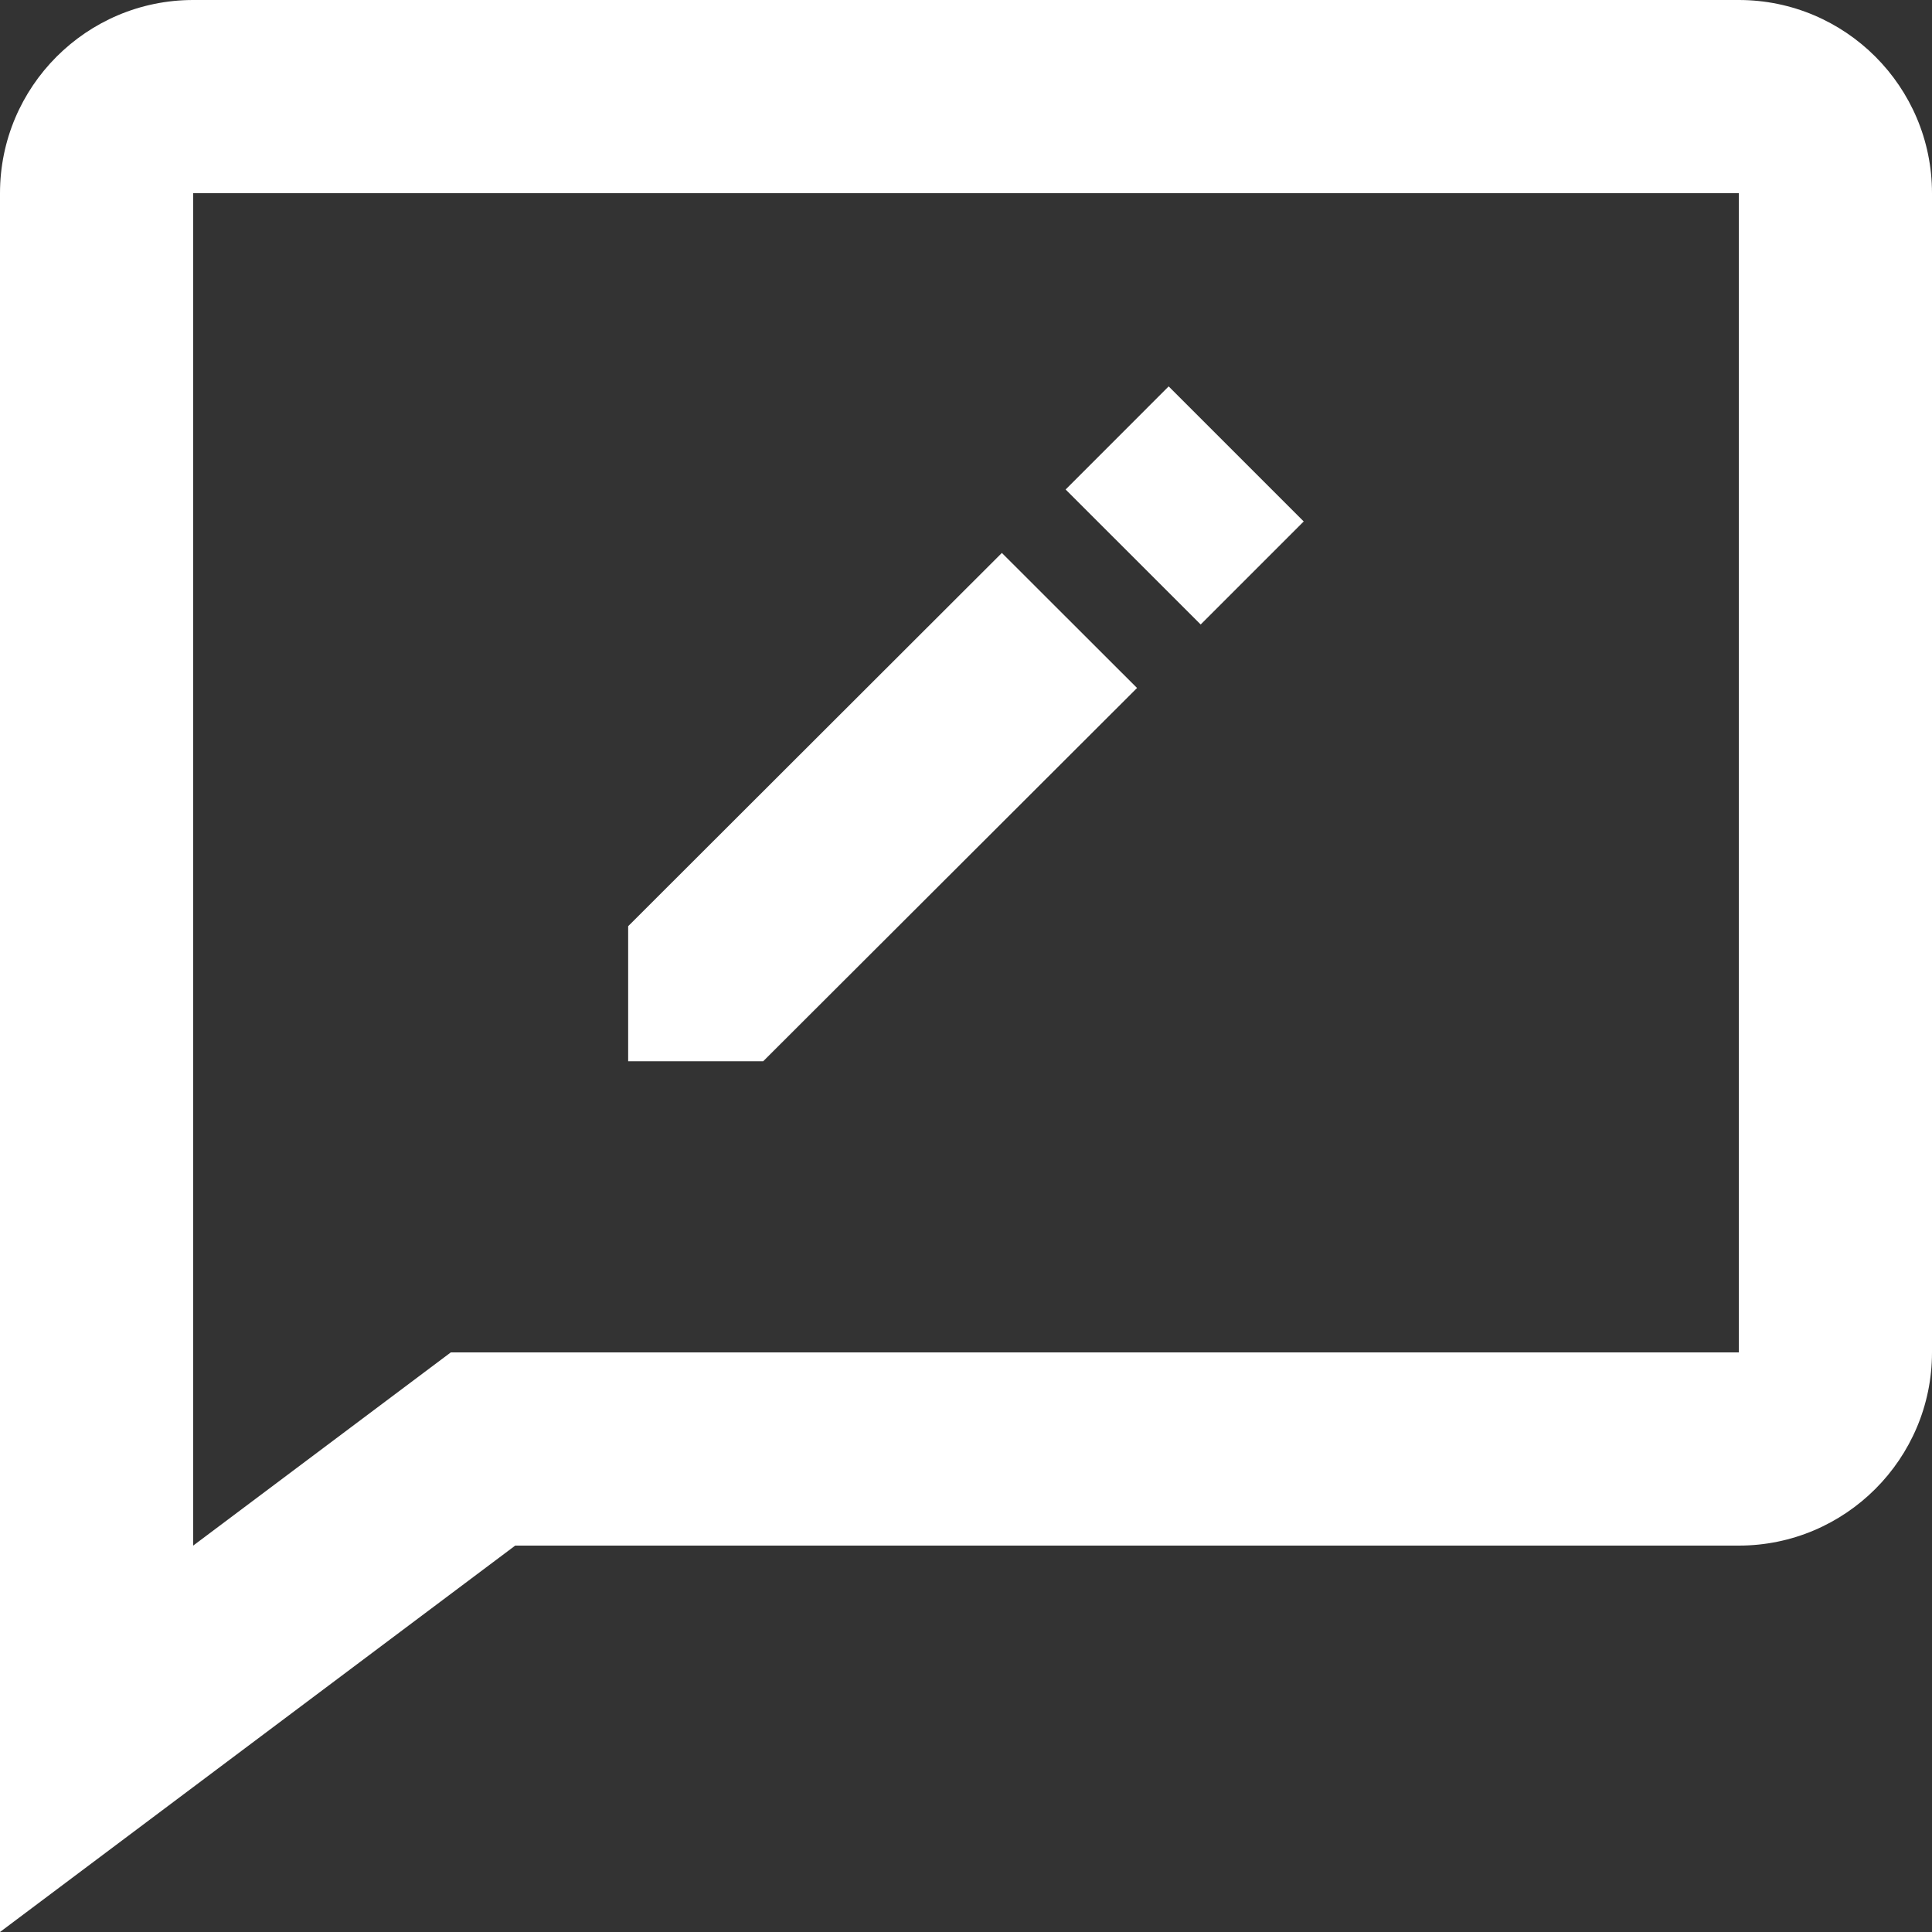 <svg width="30" height="30" viewBox="0 0 30 30" fill="none" xmlns="http://www.w3.org/2000/svg">
<rect x="0" y="0" width="30" height="30" fill="#333333" stroke="none"/>
<path d="M17.656 10.683L15.557 8.586L9.754 14.382V16.479H11.851L17.656 10.683Z" fill="white"/>
<path d="M18.147 6L20.244 8.097L18.644 9.697L16.547 7.601L18.147 6Z" fill="white"/>
<path d="M27 0H3C1.345 0 0 1.345 0 3V30L8 24H27C28.654 24 30 22.654 30 21V3C30 1.345 28.654 0 27 0ZM27 21H7L3 24V3H27V21Z" fill="white"/>
</svg>
